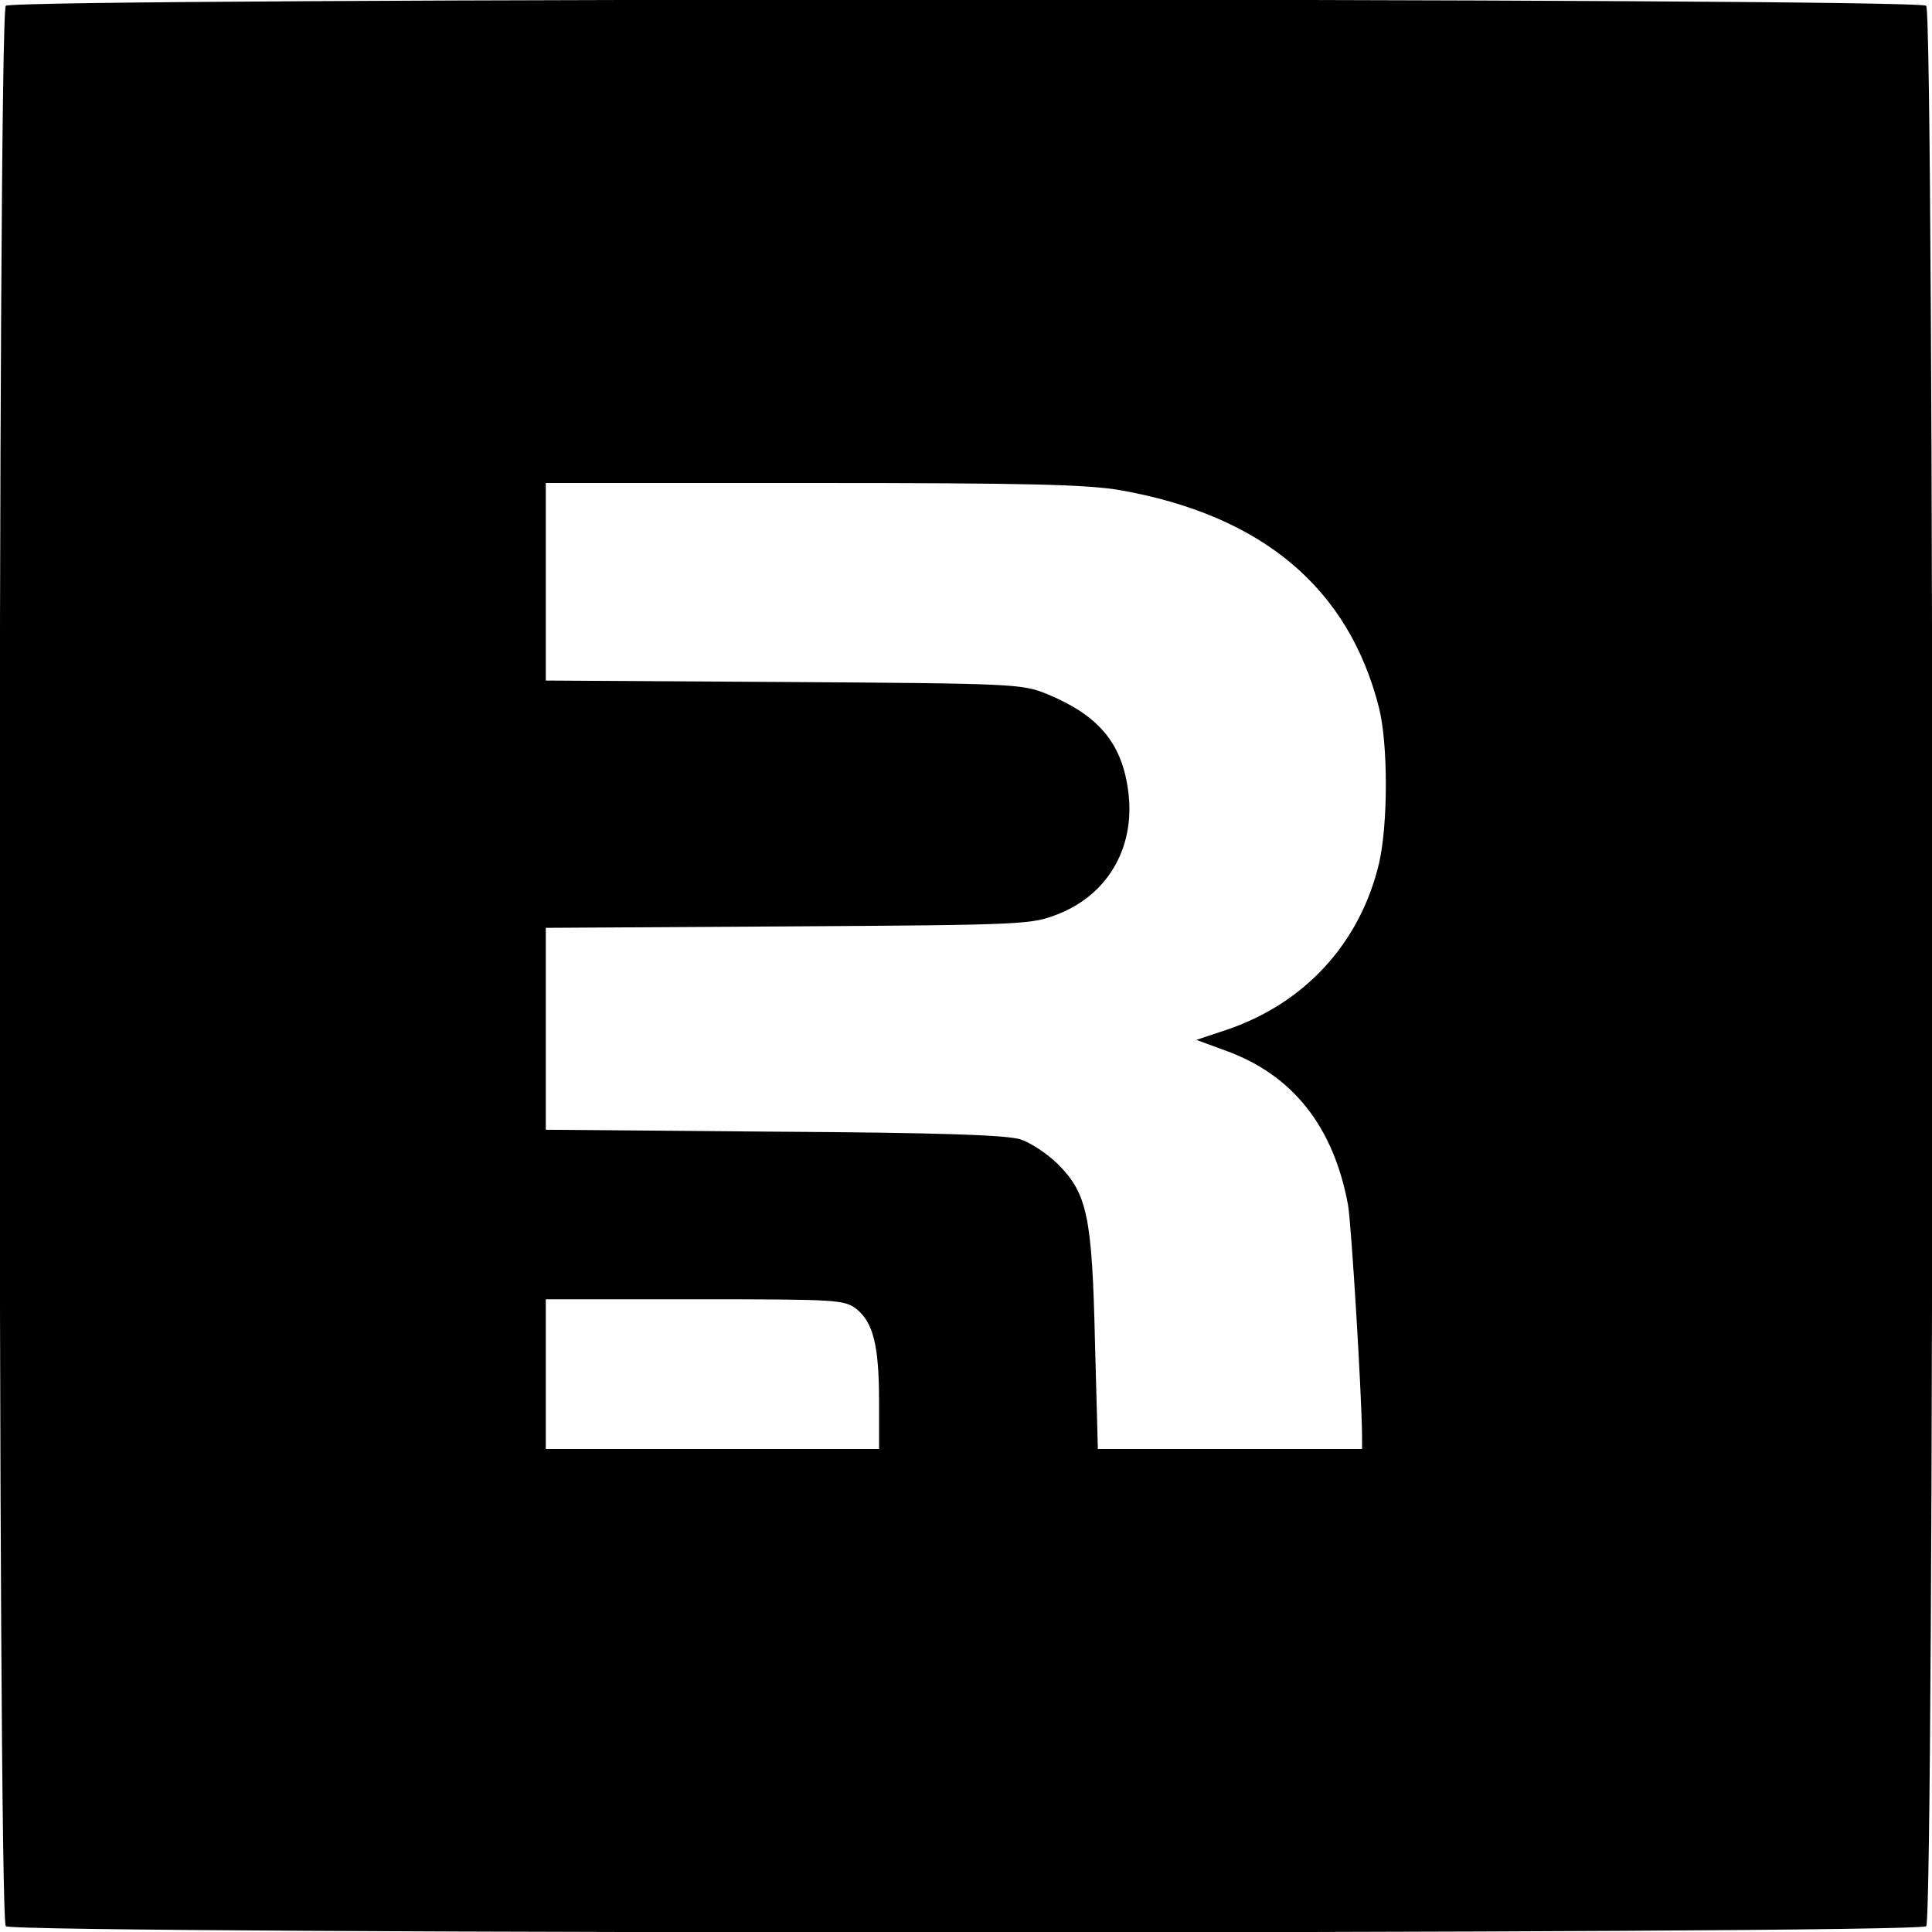 <?xml version="1.0" standalone="no"?>
<!DOCTYPE svg PUBLIC "-//W3C//DTD SVG 20010904//EN"
 "http://www.w3.org/TR/2001/REC-SVG-20010904/DTD/svg10.dtd">
<svg version="1.0" xmlns="http://www.w3.org/2000/svg"
 width="400pt" height="400pt" viewBox="0 0 400 400"
 preserveAspectRatio="xMidYMid meet">

<g transform="translate(0,400) scale(0.1,-0.1)"
fill="#000000" stroke="none">
<path d="M12 3988 c-17 -17 -17 -3959 0 -3976 17 -17 3959 -17 3976 0 17 17
17 3959 0 3976 -17 17 -3959 17 -3976 0z m2308 -1003 c293 -52 472 -202 535
-450 19 -76 19 -241 0 -323 -39 -164 -153 -289 -315 -344 l-63 -21 60 -22
c139 -50 224 -157 254 -320 7 -42 28 -387 29 -477 l0 -28 -274 0 -273 0 -6
223 c-6 259 -16 306 -77 367 -21 21 -56 44 -77 51 -28 9 -166 14 -510 16
l-473 4 0 209 0 209 503 3 c496 3 503 4 559 26 105 42 161 143 143 260 -14 96
-63 152 -167 195 -52 21 -66 22 -545 25 l-493 3 0 205 0 204 553 0 c444 0 568
-3 637 -15z m-547 -1695 c35 -28 47 -76 47 -192 l0 -98 -345 0 -345 0 0 155 0
155 309 0 c295 0 309 -1 334 -20z"/>
</g>
</svg>
